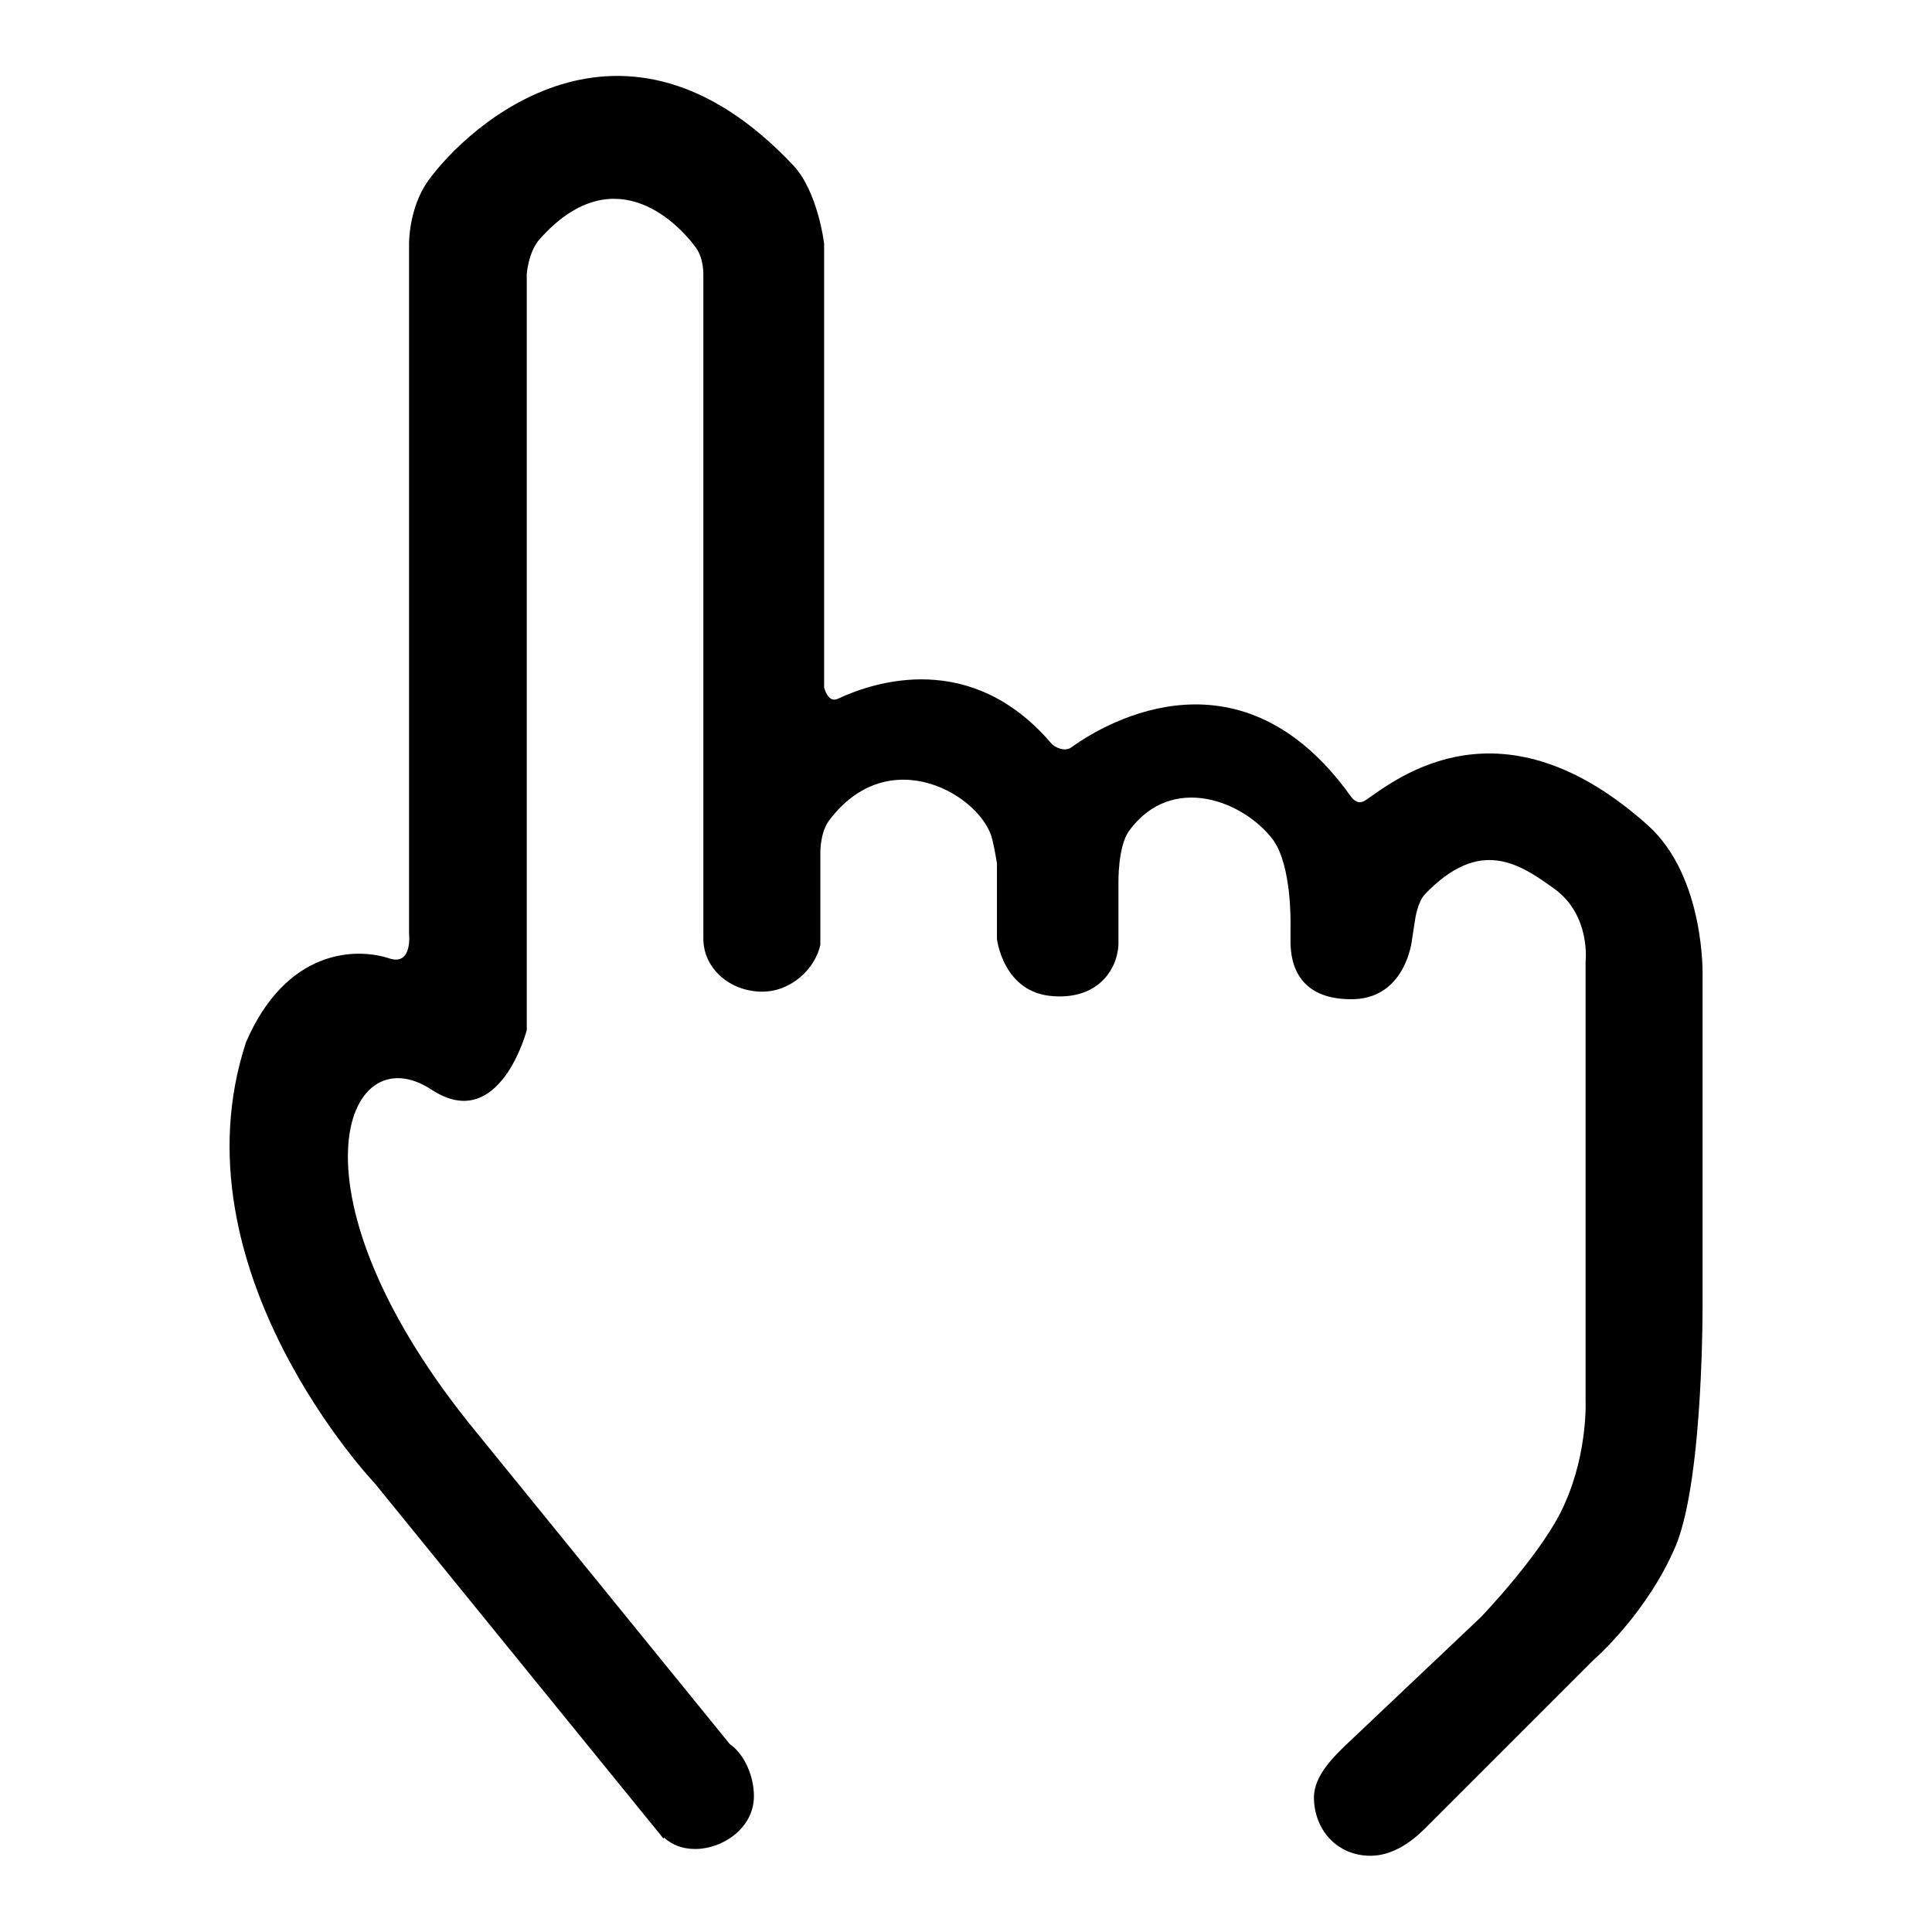 <?xml version="1.0" encoding="utf-8"?>
<!-- Svg Vector Icons : http://www.onlinewebfonts.com/icon -->
<!DOCTYPE svg PUBLIC "-//W3C//DTD SVG 1.1//EN" "http://www.w3.org/Graphics/SVG/1.1/DTD/svg11.dtd">
<svg version="1.1" xmlns="http://www.w3.org/2000/svg" xmlns:xlink="http://www.w3.org/1999/xlink" x="0px" y="0px" viewBox="0 0 256 256" enable-background="new 0 0 256 256" xml:space="preserve">
<g><g><path fill="#000000" d="M87.9,243.6l0.1-0.1c1.1,1,2.5,1.5,4.1,1.5c3.7,0,7.8-2.8,7.8-7c0-2.7-1.3-5.6-3.2-6.9L63.3,190c-26.2-31.8-17.6-53.2-6.1-45.6c9,5.9,12.6-7.9,12.6-7.9V36.3c0,0,0.2-2.9,1.7-4.6c9.5-10.7,17.9-2.7,20.7,1.1c1.1,1.5,1,3.7,1,3.7v86.1v1.8c0,3.9,3.5,7,7.8,7c3.8,0,7-3,7.7-6.2v-12c0,0-0.1-2.7,1.1-4.4c8-10.8,20.4-3.3,21.7,2.5c0.3,1.2,0.6,3.1,0.6,3.1v8.2v1.8c0,0,0.8,7.2,7.5,7.6c5.7,0.4,8.4-3.3,8.6-6.8V117c0,0-0.1-4.8,1.4-6.9c5.7-7.8,15.3-3.9,19.1,1.2c2.5,3.5,2.3,11.2,2.3,11.2c0,0.8,0,1.3,0,1.9c-0.1,3.9,1.5,7.9,7.8,8c7.5,0.2,8.3-7.9,8.3-7.9l0.4-2.6c0,0,0.3-2.3,1.3-3.4c7.3-7.6,12.5-4.1,17.2-0.7c4.8,3.5,4.1,9.6,4.1,9.6v58.2c0,0,0.3,6.7-2.7,13.5c-2.7,6.4-11.2,15.2-11.2,15.2l-17,16.1c-2.8,2.6-5,4.9-5.1,7.7c0,4.4,3.1,7.8,7.5,7.8c2.8,0,5.3-1.7,7.2-3.6l22.3-22.3c0,0,7.2-6.2,11-15.3c3.7-9.2,3.5-32.7,3.5-32.7v-42.6c0,0,0.4-13.1-7.2-20C199,92,185.2,103.1,181,106c-1,0.7-1.7,0-2.1-0.6C164.6,85.5,147,95.4,142,99c-0.9,0.7-2.3,0-2.7-0.5c-10.6-12.4-23.4-8.2-28.3-5.9c-1.3,0.6-1.8-1.5-1.8-1.5V32.3c0,0-0.8-6.9-4.1-10.4c-22.6-24-43.1-5.3-48.4,2.1c-2.6,3.7-2.5,8.4-2.5,8.4v91.3c0,0,0.5,4.3-2.6,3.3c-4.5-1.5-13.7-1.2-19,11.1c-9.9,30.1,17.1,58.5,17.1,58.5L87.9,243.6z"/></g></g>
</svg>